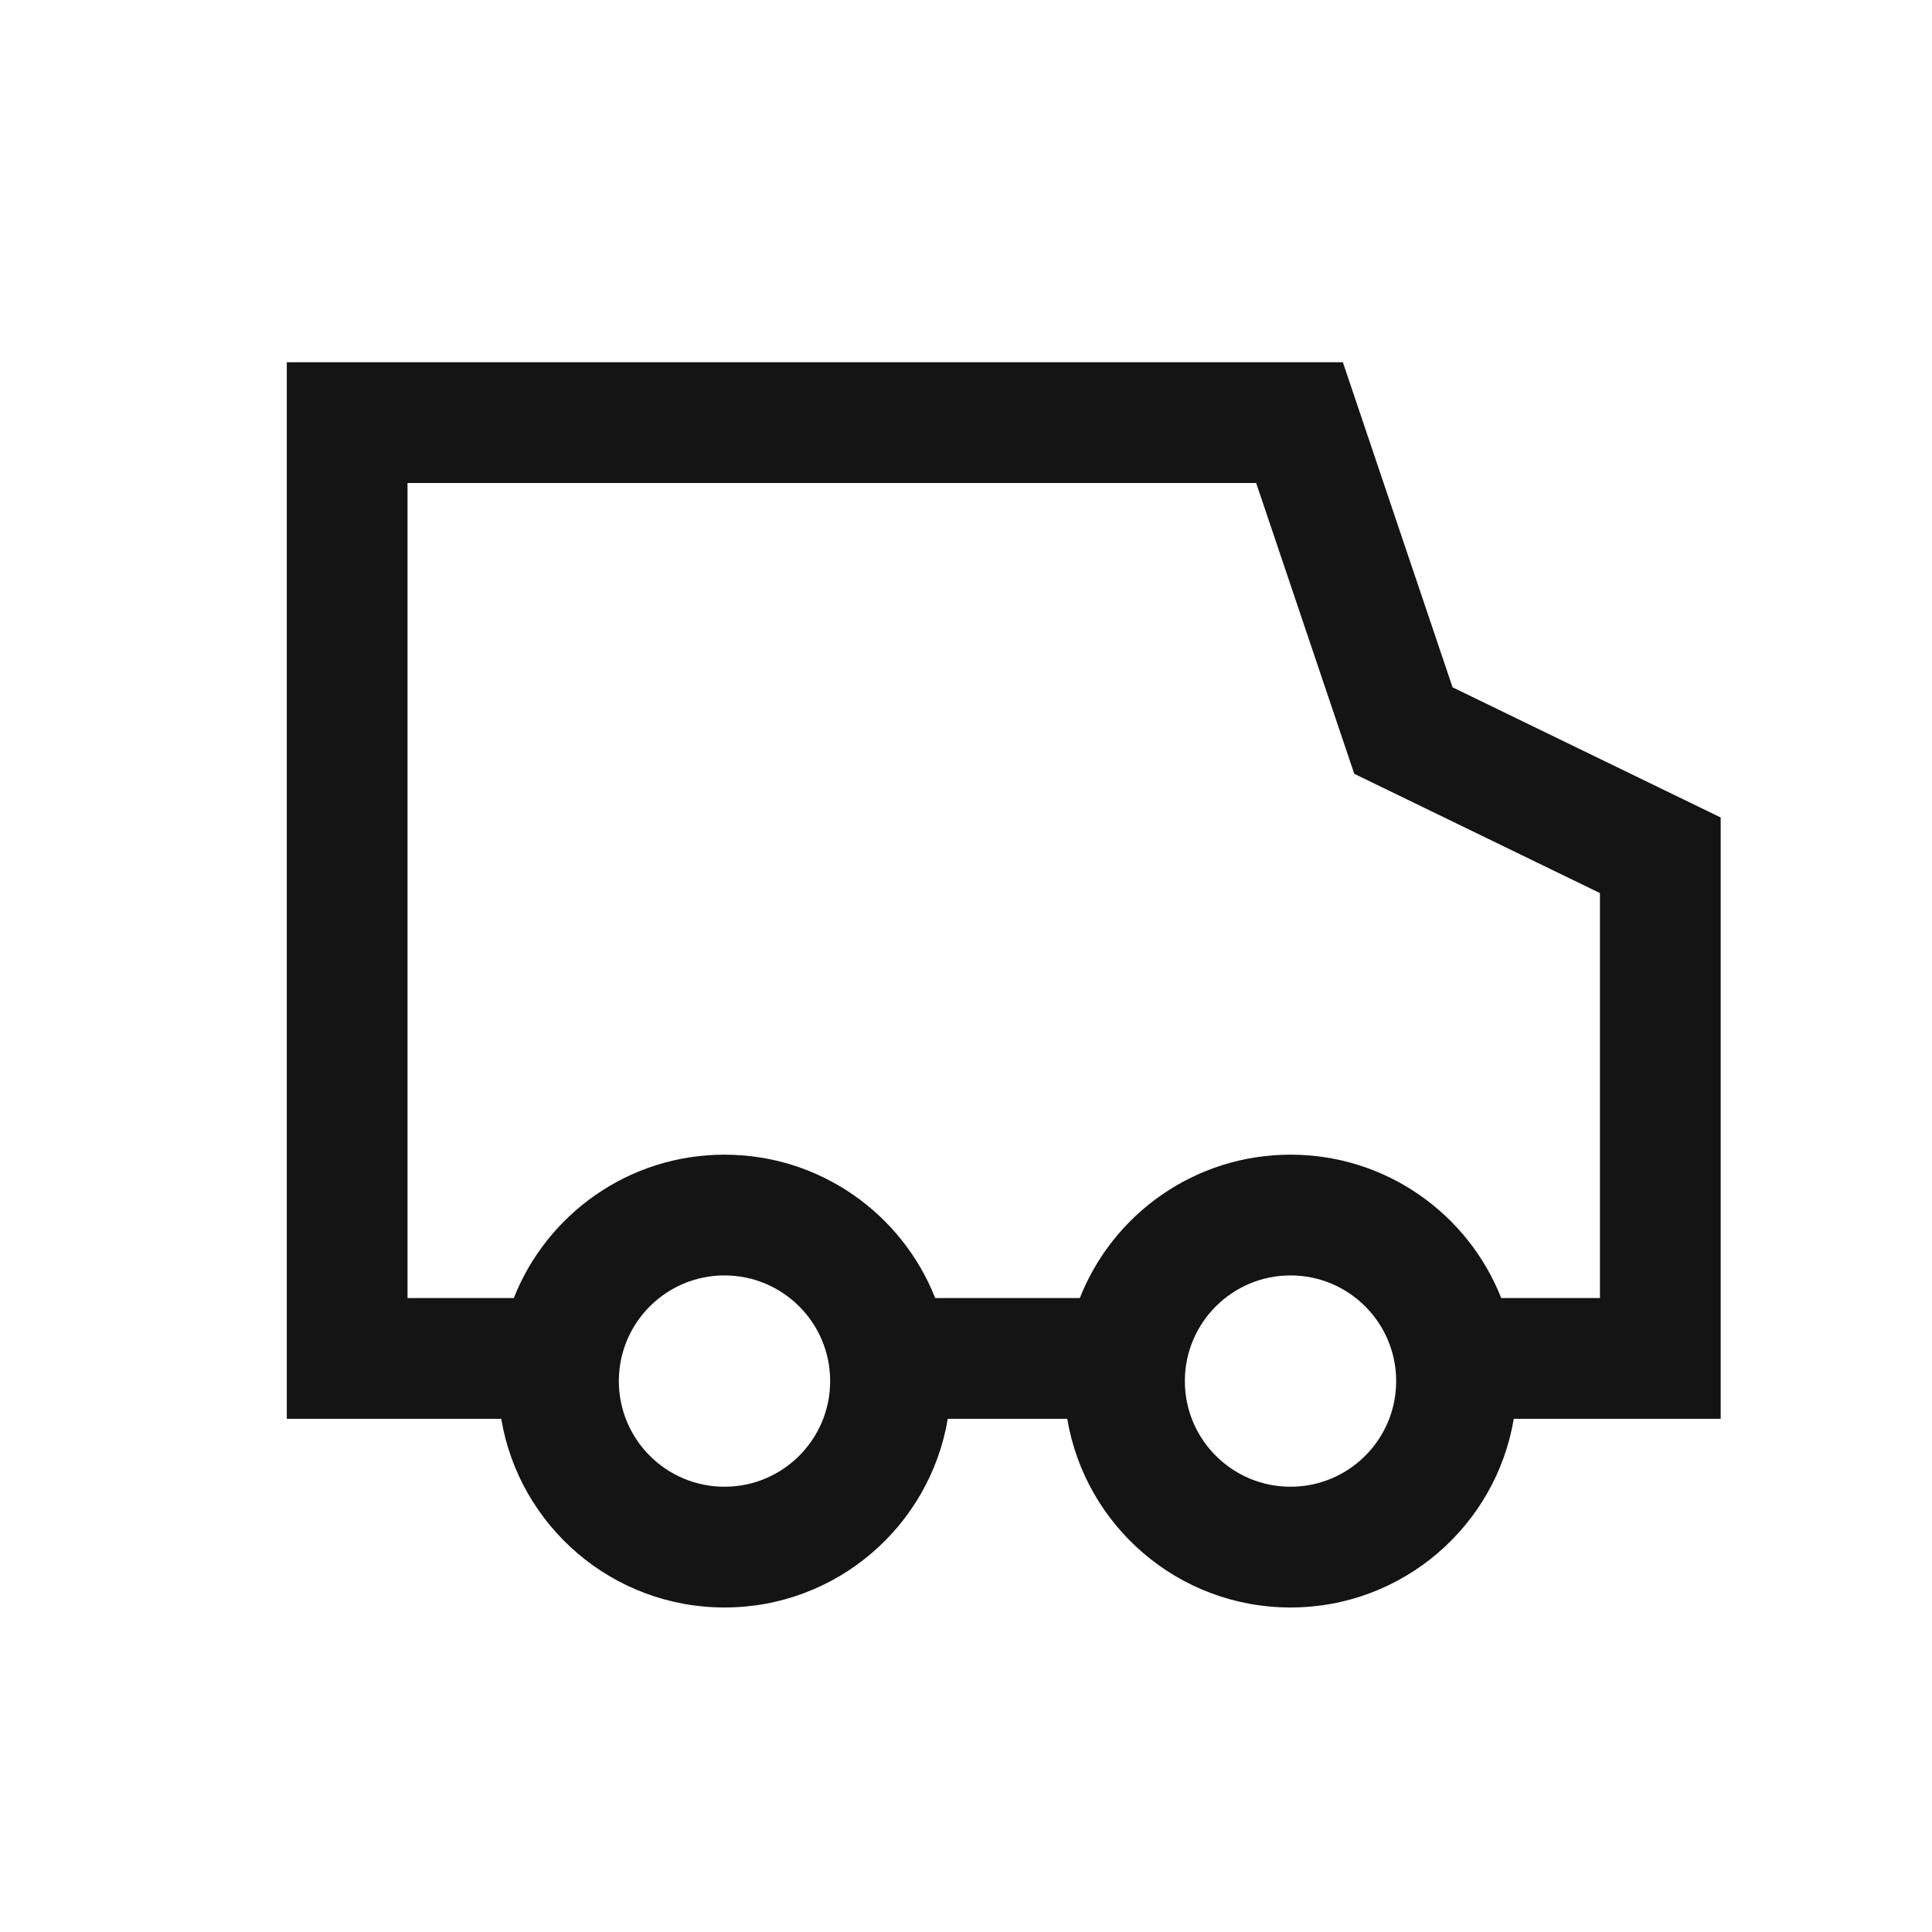 <svg width="32" height="32" viewBox="0 0 32 32" fill="none" xmlns="http://www.w3.org/2000/svg">
<path fill-rule="evenodd" clip-rule="evenodd" d="M17.677 23.5H15.698C15.401 25.274 13.858 26.625 12 26.625C10.142 26.625 8.599 25.274 8.302 23.5H4.75V6H22.242L24.059 11.384L28.5 13.54V23.5H25.073C24.776 25.274 23.233 26.625 21.375 26.625C19.517 26.625 17.974 25.274 17.677 23.5ZM20.806 8L22.431 12.817L26.5 14.792V21.5H24.865C24.317 20.109 22.961 19.125 21.375 19.125C19.789 19.125 18.433 20.109 17.885 21.5H15.49C14.941 20.109 13.586 19.125 12 19.125C10.414 19.125 9.059 20.109 8.51 21.5H6.75V8H20.806ZM12 24.625C12.966 24.625 13.75 23.841 13.75 22.875C13.75 21.909 12.966 21.125 12 21.125C11.034 21.125 10.25 21.909 10.25 22.875C10.25 23.841 11.034 24.625 12 24.625ZM23.125 22.875C23.125 23.841 22.341 24.625 21.375 24.625C20.409 24.625 19.625 23.841 19.625 22.875C19.625 21.909 20.409 21.125 21.375 21.125C22.341 21.125 23.125 21.909 23.125 22.875Z" fill="#141414"/>
</svg>
